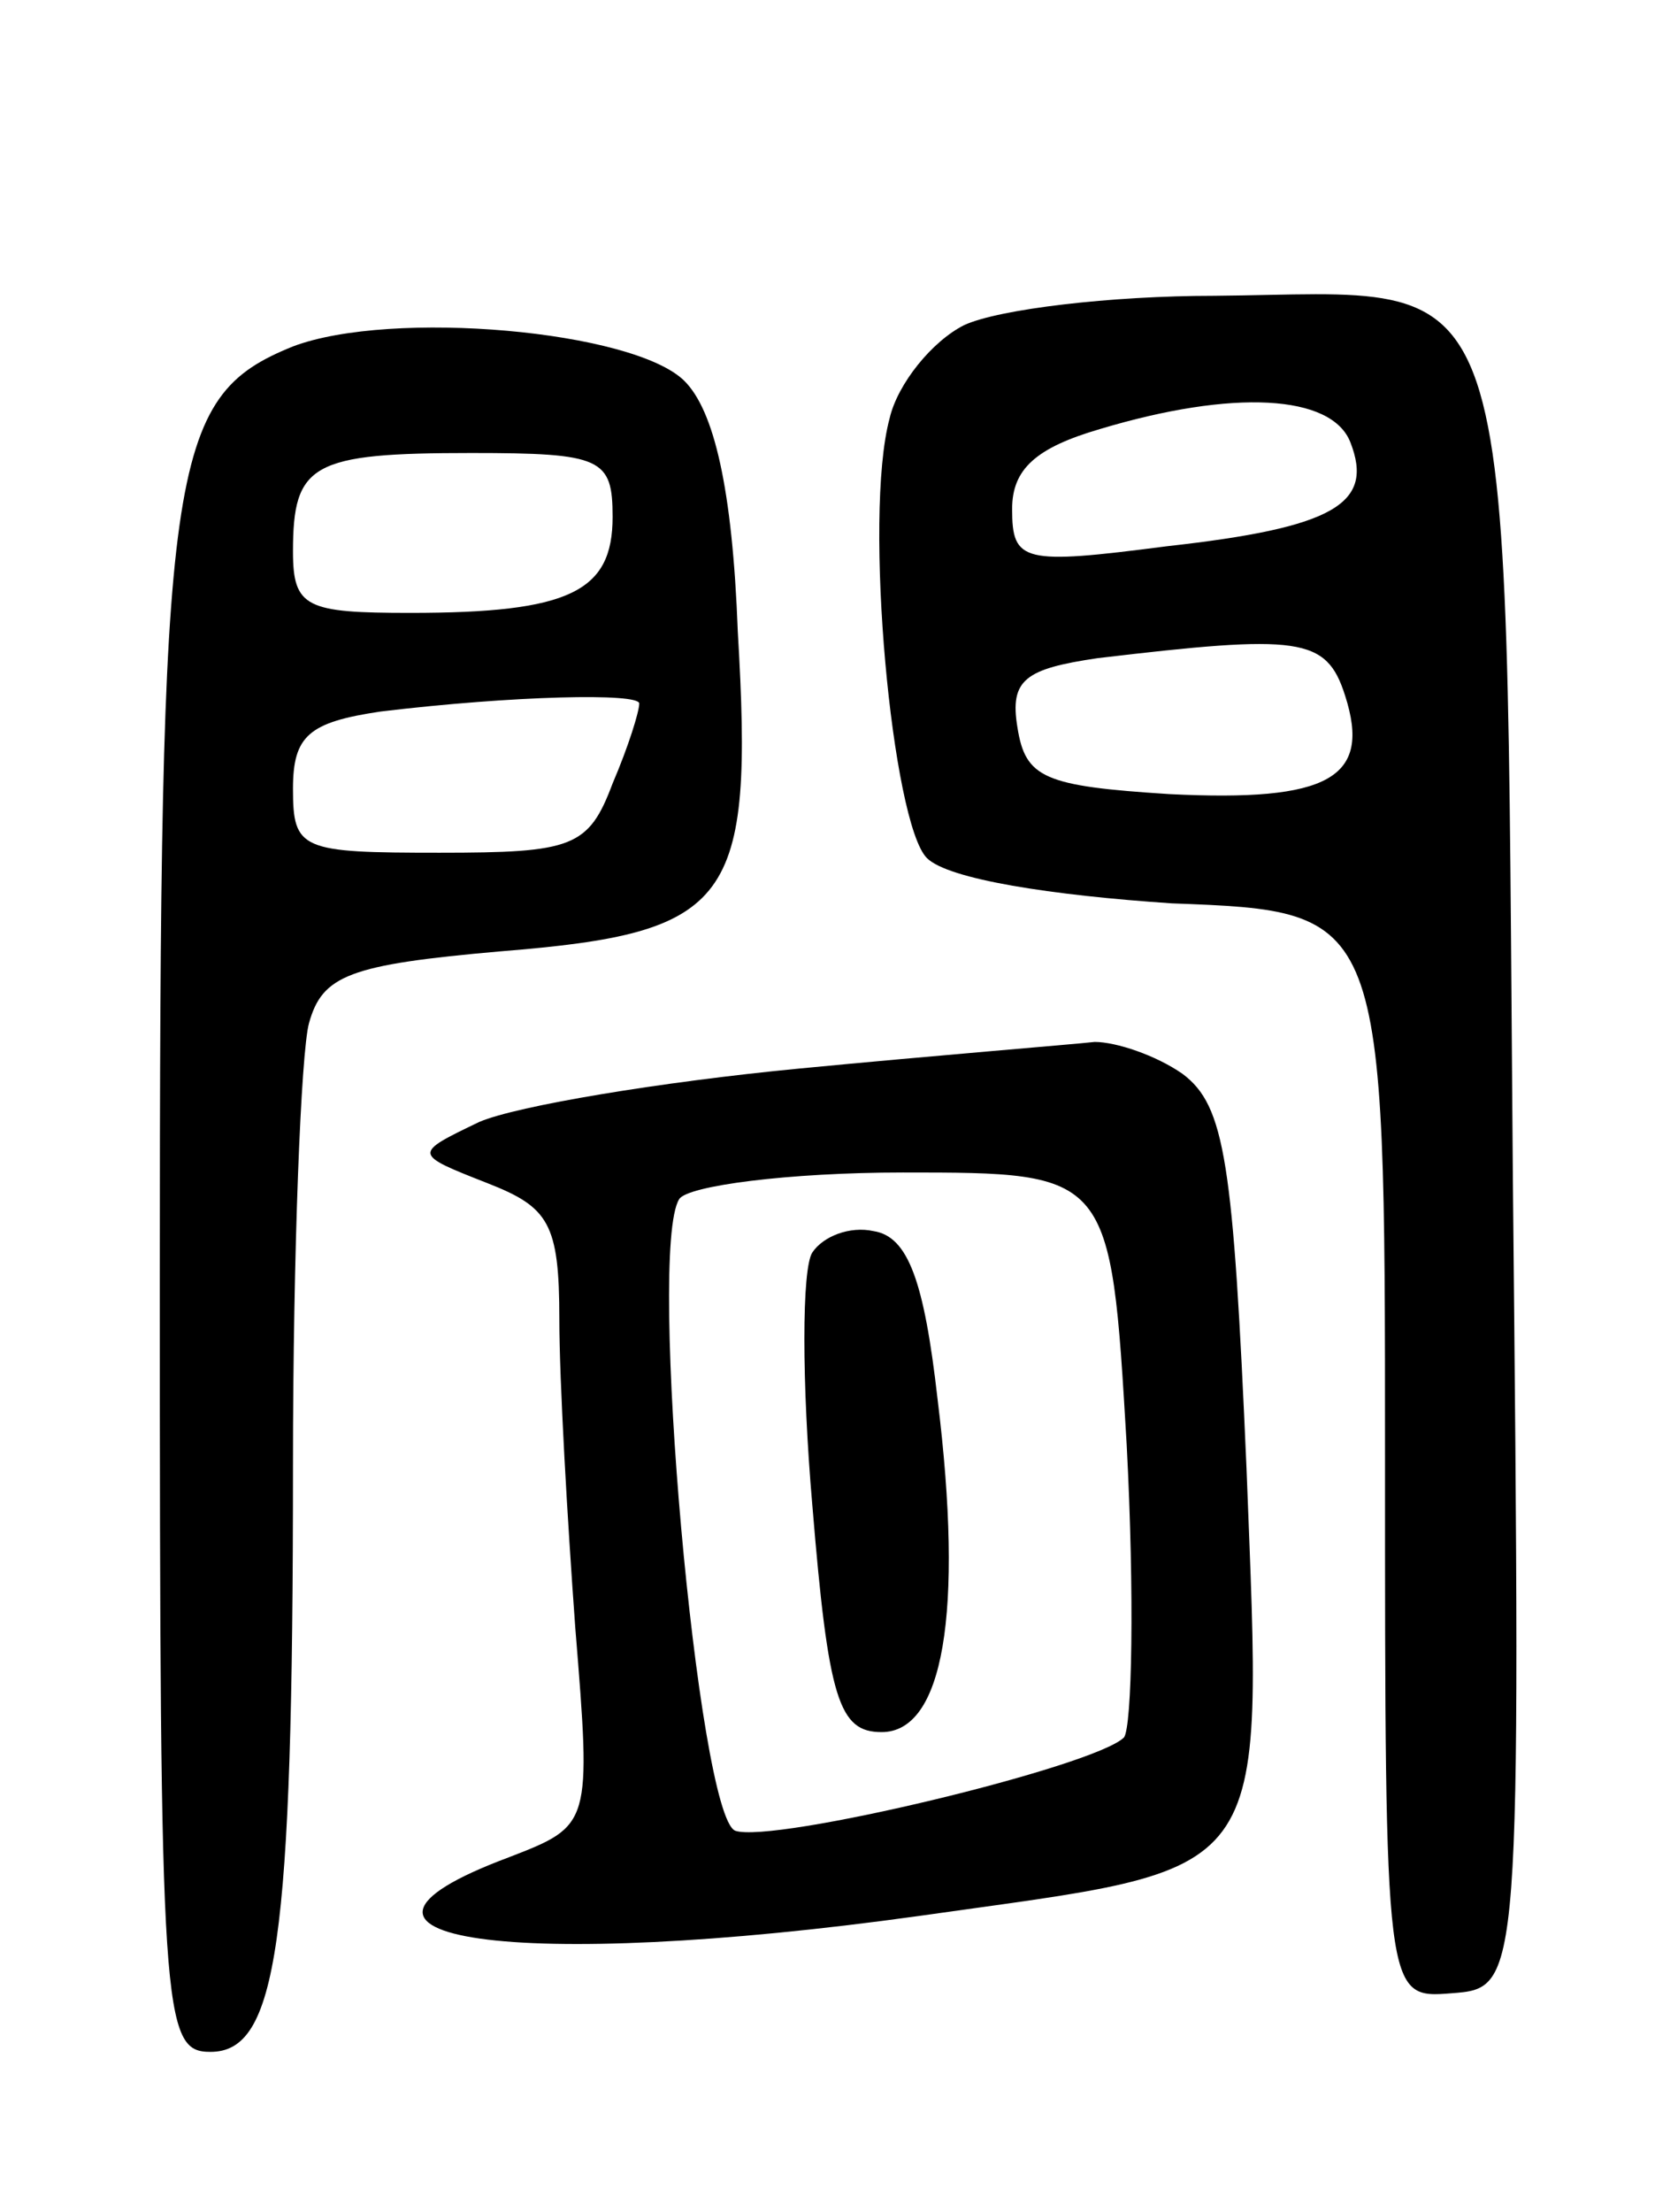 <svg version="1.0" xmlns="http://www.w3.org/2000/svg" width="63" height="83" viewBox="0 0 63 83" ><g transform="translate(0,83) scale(0.1,-0.1)" ><path d="M362 708 c-12 -6 -25 -22 -28 -35 -10 -37 1 -152 14 -165 8 -8 47 -14 92 -17 80 -3 80 -3 80 -207 0 -204 0 -204 25 -202 26 2 26 2 23 306 -3 354 4 332 -112 331 -39 0 -81 -5 -94 -11z m145 -44 c9 -23 -6 -32 -69 -39 -54 -7 -58 -6 -58 14 0 15 9 23 33 30 50 15 87 13 94 -5z m-2 -95 c10 -31 -6 -40 -66 -37 -47 3 -54 6 -57 25 -3 18 3 22 30 26 76 9 86 8 93 -14z"/><path d="M110 700 c-47 -19 -50 -43 -50 -352 0 -275 1 -288 19 -288 25 0 31 40 31 220 0 80 3 155 6 166 5 18 15 22 72 27 87 7 95 18 89 120 -2 54 -9 83 -20 94 -19 19 -110 27 -147 13z m120 -64 c0 -28 -16 -36 -76 -36 -39 0 -44 2 -44 23 0 33 7 37 67 37 49 0 53 -2 53 -24z m10 -70 c0 -3 -4 -16 -10 -30 -9 -24 -15 -26 -65 -26 -52 0 -55 1 -55 24 0 20 6 25 33 29 50 6 97 7 97 3z"/><path d="M300 429 c-52 -5 -106 -14 -120 -20 -25 -12 -25 -12 3 -23 23 -9 27 -15 27 -51 0 -23 3 -75 6 -116 6 -74 6 -74 -25 -86 -83 -31 3 -43 154 -22 134 19 129 10 123 168 -5 115 -8 136 -24 148 -10 7 -25 12 -33 12 -9 -1 -59 -5 -111 -10z m123 -141 c3 -57 2 -106 -1 -110 -11 -11 -132 -40 -146 -35 -14 6 -33 218 -21 237 3 5 41 10 84 10 78 0 78 0 84 -102z"/><path d="M305 360 c-4 -6 -4 -49 0 -95 6 -73 10 -85 26 -85 23 0 31 44 21 125 -5 44 -11 61 -24 63 -9 2 -19 -2 -23 -8z"/></g></svg> 
